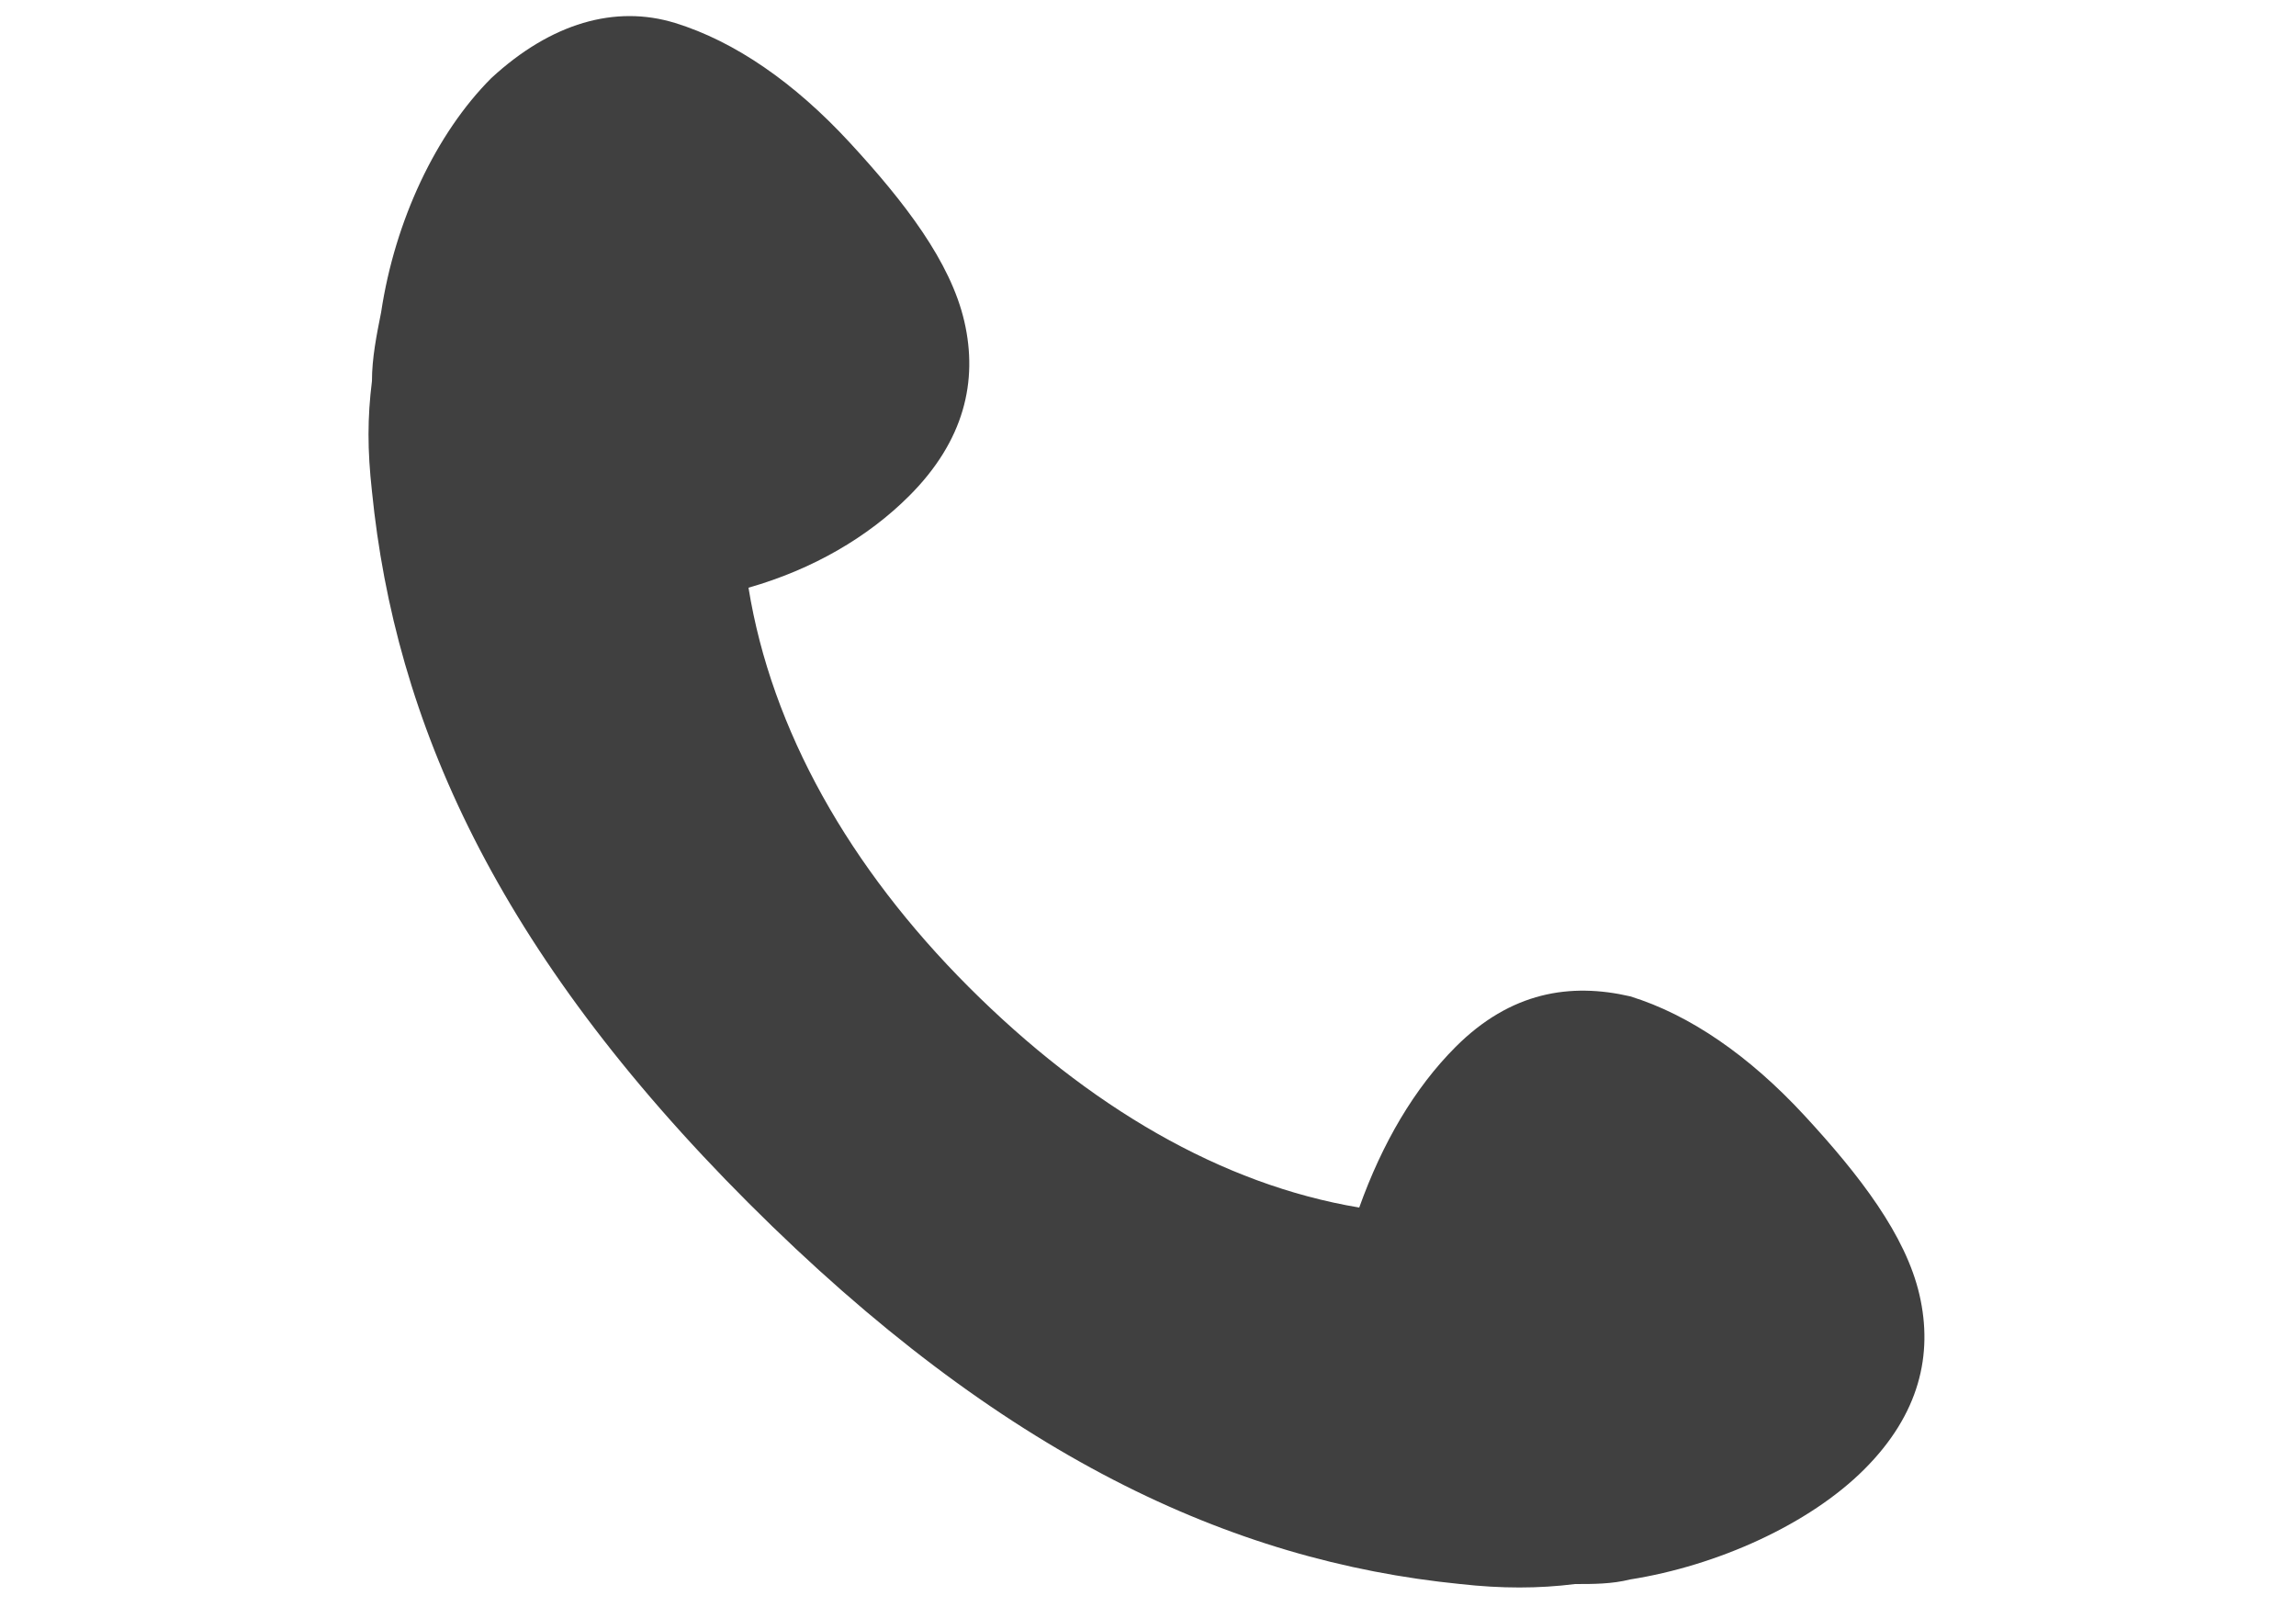 <?xml version="1.0" encoding="utf-8"?>
<!-- Generator: Adobe Illustrator 27.9.0, SVG Export Plug-In . SVG Version: 6.00 Build 0)  -->
<svg version="1.1" id="レイヤー_1" xmlns="http://www.w3.org/2000/svg" xmlns:xlink="http://www.w3.org/1999/xlink" x="0px"
	 y="0px" viewBox="0 0 50 35" style="enable-background:new 0 0 50 35;" xml:space="preserve">
<style type="text/css">
	.st0{fill:#404040;}
	.st1{fill:#FFFFFF;}
</style>
<path class="st0" d="M39.3,24.3c-1.2-1.3-2.5-2.2-3.8-2.6c-1.3-0.3-2.6-0.1-3.8,1.1c-0.9,0.9-1.6,2.1-2.1,3.5
	c-3-0.5-5.9-2.2-8.5-4.8c-2.6-2.6-4.3-5.6-4.8-8.7c1.4-0.4,2.6-1.1,3.5-2C21,9.6,21.3,8.3,21,7c-0.3-1.3-1.3-2.6-2.5-3.9
	c-1.2-1.3-2.5-2.2-3.8-2.6S12,0.5,10.7,1.7C9.5,2.9,8.6,4.8,8.3,6.8C8.2,7.3,8.1,7.8,8.1,8.3c-0.1,0.8-0.1,1.5,0,2.4
	c0.5,5,2.7,10,8.2,15.5c5.5,5.5,10.5,7.8,15.5,8.3c0.9,0.1,1.7,0.1,2.5,0c0.4,0,0.8,0,1.2-0.1c1.9-0.3,3.9-1.2,5.1-2.4
	c1.2-1.2,1.5-2.5,1.2-3.8C41.5,26.9,40.5,25.6,39.3,24.3z"/>
</svg>
